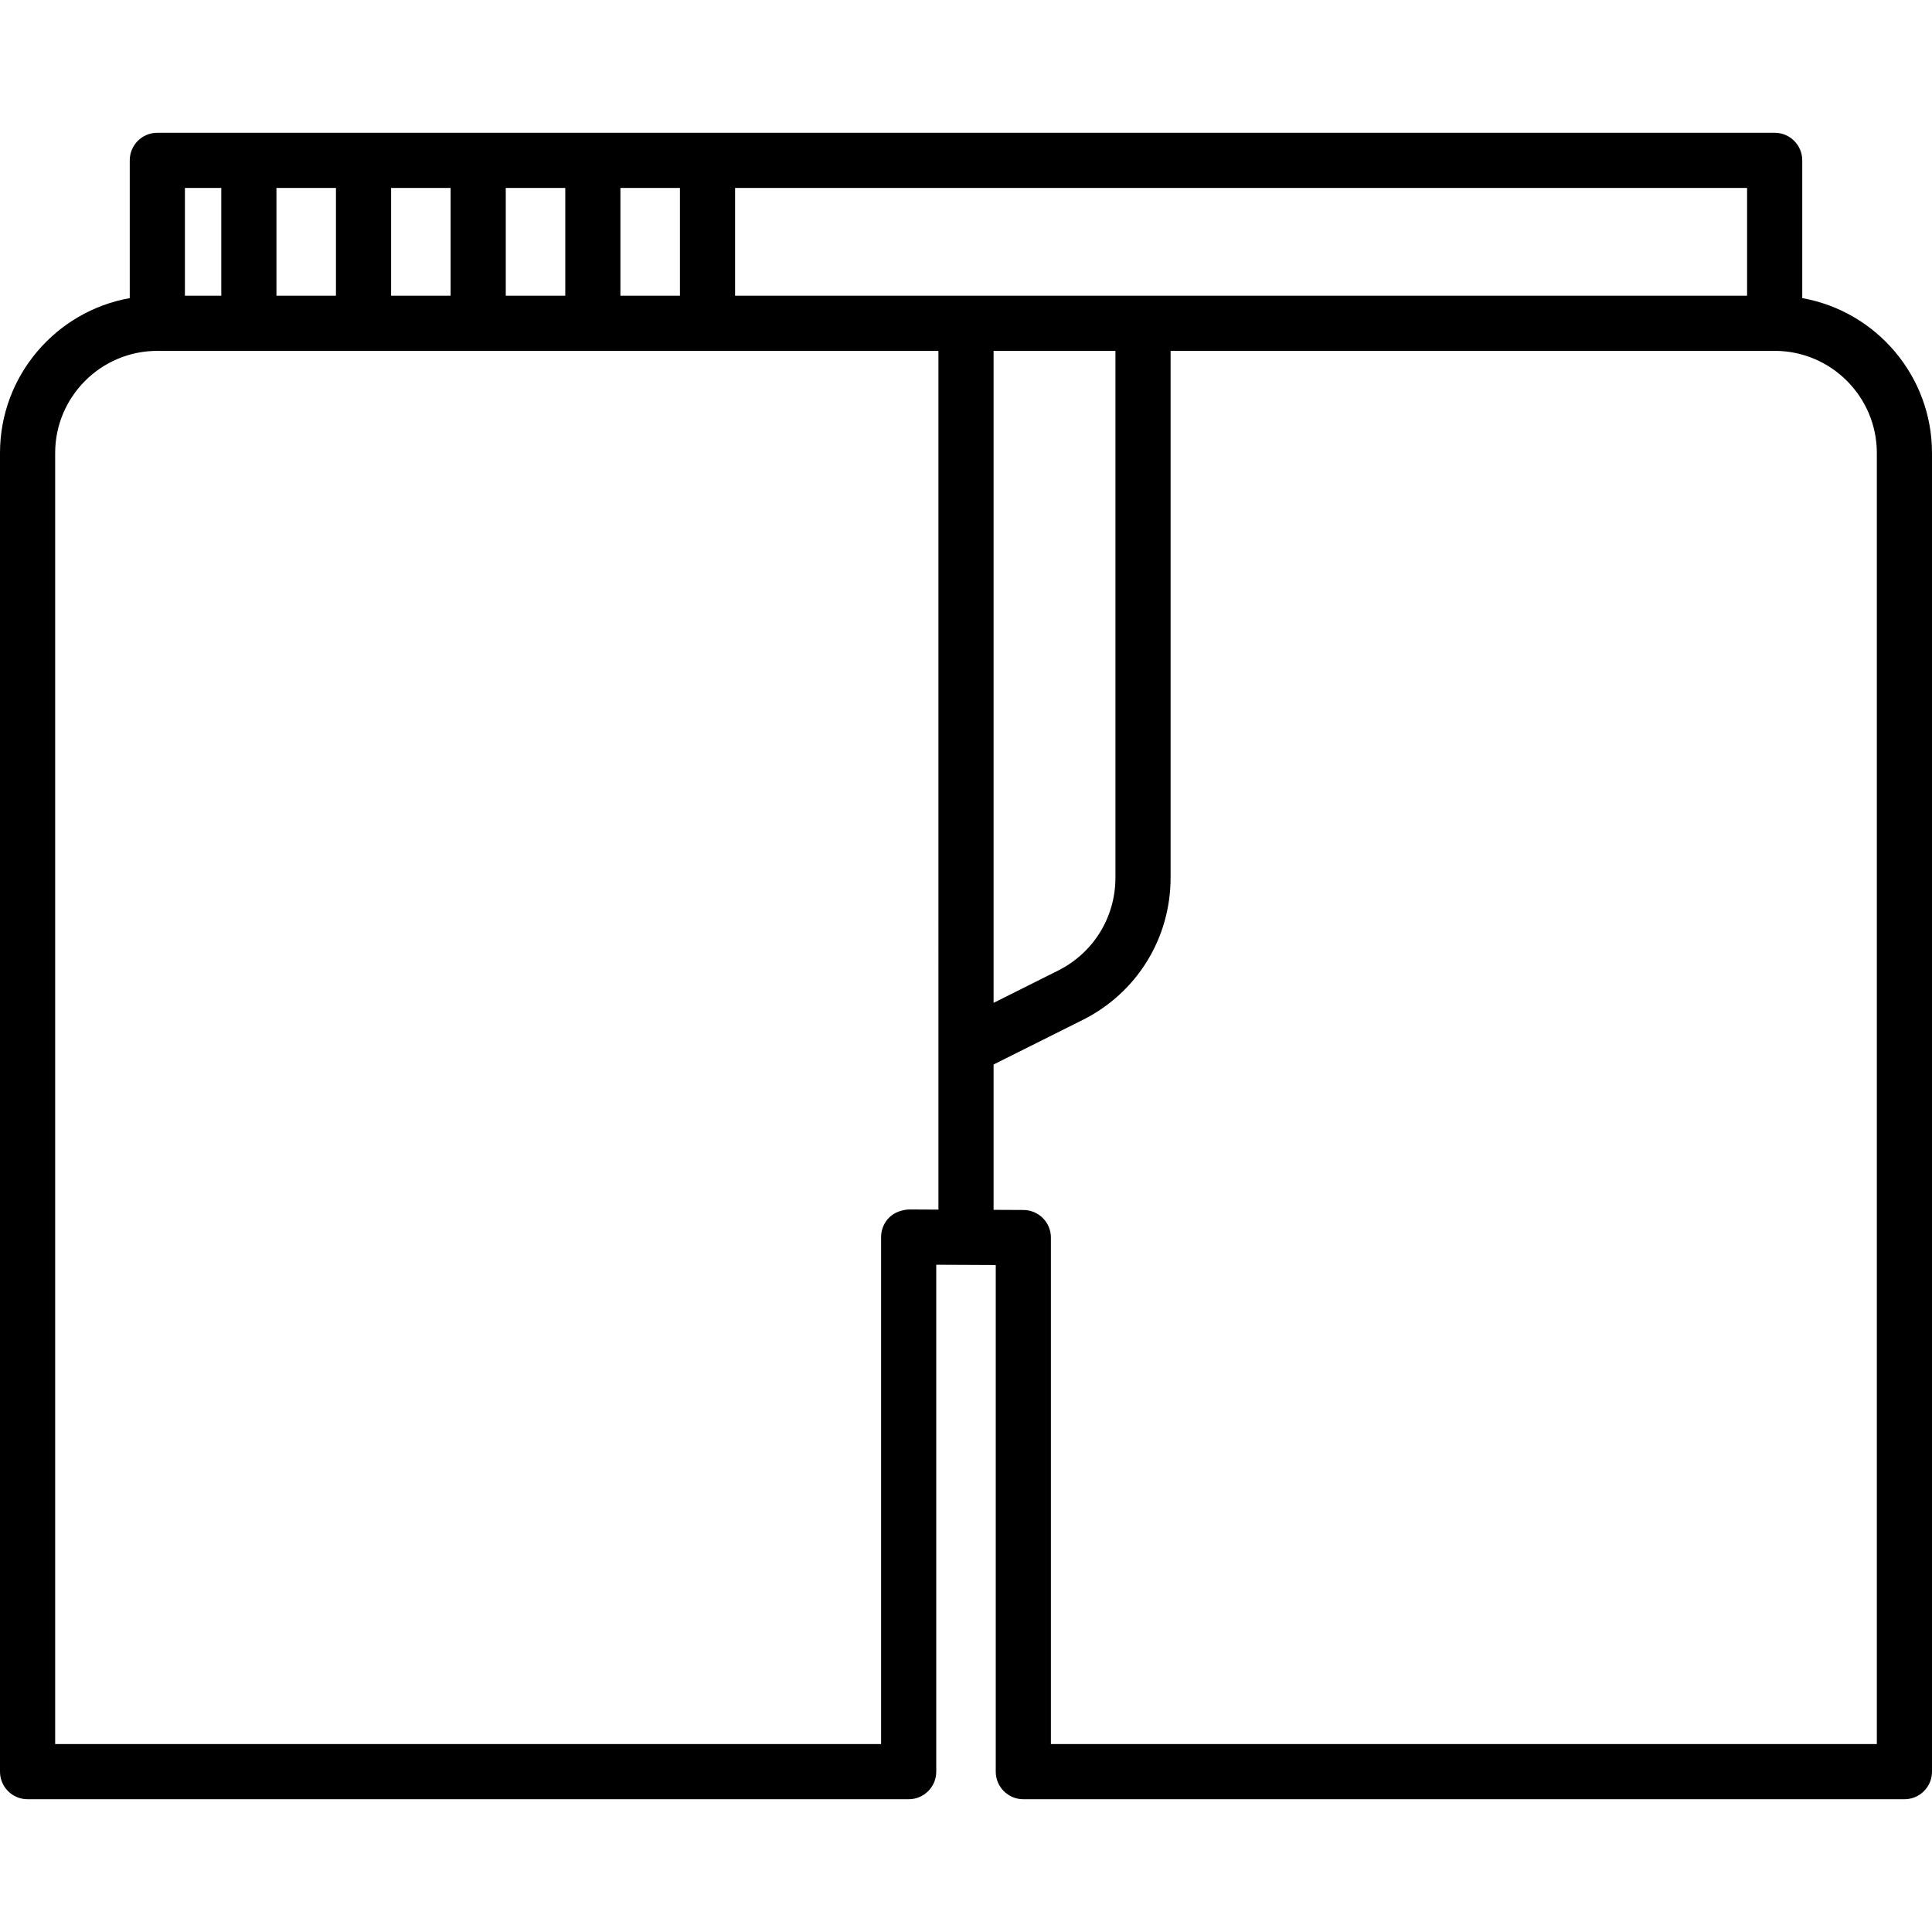 <?xml version="1.0" encoding="iso-8859-1"?>
<!-- Uploaded to: SVG Repo, www.svgrepo.com, Generator: SVG Repo Mixer Tools -->
<!DOCTYPE svg PUBLIC "-//W3C//DTD SVG 1.1//EN" "http://www.w3.org/Graphics/SVG/1.1/DTD/svg11.dtd">
<svg fill="#000000" height="800px" width="800px" version="1.1" id="Capa_1" xmlns="http://www.w3.org/2000/svg" xmlns:xlink="http://www.w3.org/1999/xlink" 
	 viewBox="0 0 175.13 175.13" xml:space="preserve">
<path d="M172.63,163.095H92.762c-1.381,0-2.5-1.119-2.5-2.5V114.67l-5.394-0.024v45.949c0,1.381-1.119,2.5-2.5,2.5H2.5
	c-1.381,0-2.5-1.119-2.5-2.5V41.066c0-7.012,5.085-12.857,11.762-14.042V14.535c0-1.381,1.119-2.5,2.5-2.5h146.606
	c1.381,0,2.5,1.119,2.5,2.5v12.489c6.677,1.185,11.762,7.03,11.762,14.042v119.528C175.13,161.976,174.011,163.095,172.63,163.095z
	 M95.262,158.095h74.868V41.066c0-5.106-4.155-9.262-9.262-9.262h-54.757v47.75c0,5.5-3.056,10.445-7.976,12.905l-8.07,4.035v13.174
	l2.708,0.013c1.376,0.007,2.488,1.124,2.488,2.5V158.095z M5,158.095h74.868v-45.961c0-0.665,0.265-1.303,0.736-1.771
	c0.472-0.47,1.137-0.689,1.775-0.729l2.686,0.013V31.805H14.262C9.155,31.805,5,35.96,5,41.066V158.095z M90.065,31.805v59.101
	l5.834-2.918c3.215-1.607,5.212-4.839,5.212-8.433v-47.75H90.065z M103.611,26.805h54.757v-9.77H66.634v9.77H103.611z
	 M56.239,26.805h5.395v-9.77h-5.395V26.805z M45.846,26.805h5.394v-9.77h-5.394V26.805z M35.452,26.805h5.394v-9.77h-5.394V26.805z
	 M25.059,26.805h5.394v-9.77h-5.394V26.805z M16.762,26.805h3.297v-9.77h-3.297V26.805z"/>
</svg>